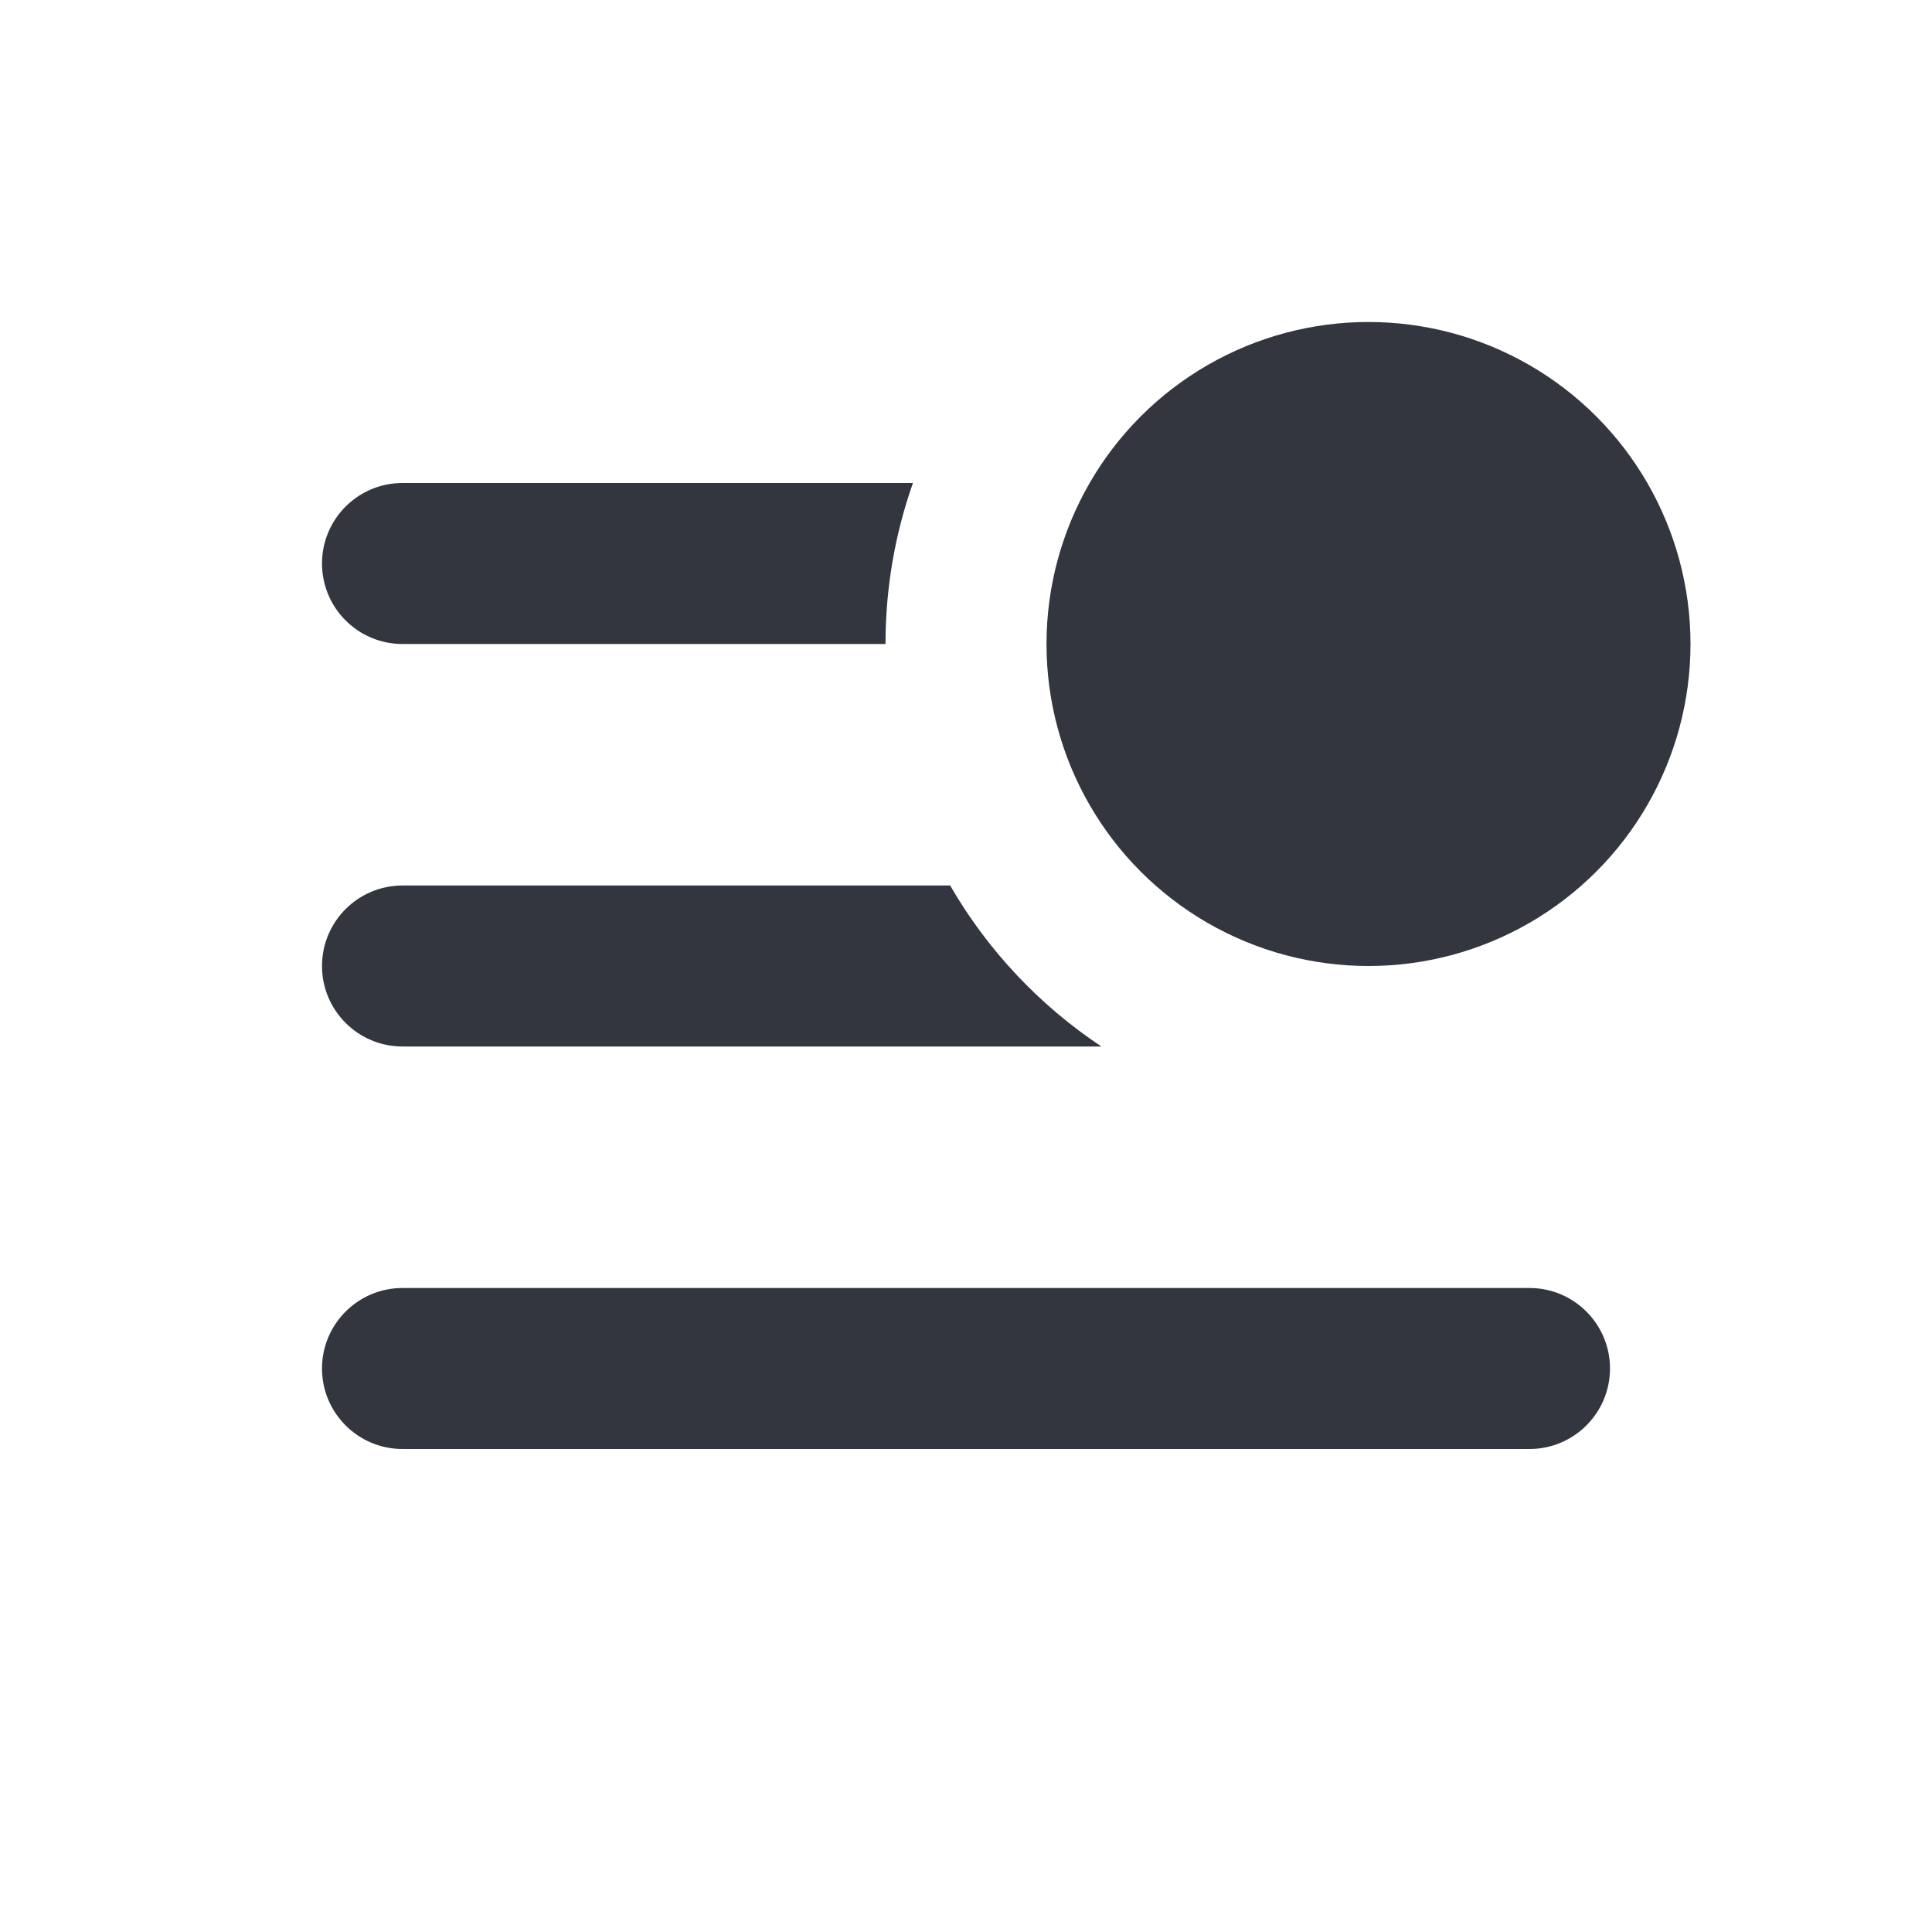 <?xml version="1.0" encoding="utf-8"?>
<svg width="800px" height="800px" viewBox="0 0 24 24" fill="none" xmlns="http://www.w3.org/2000/svg">
<circle cx="17" cy="8" r="4" fill="#33363F"/>
<path fill-rule="evenodd" clip-rule="evenodd" d="M15 8C15 6.895 15.895 6 17 6C18.105 6 19 6.895 19 8H15ZM11 8C11 7.299 11.12 6.626 11.341 6H5C4.448 6 4 6.448 4 7C4 7.552 4.448 8 5 8H11ZM11.803 11C12.267 11.803 12.912 12.488 13.682 13H5C4.448 13 4 12.552 4 12C4 11.448 4.448 11 5 11H11.803ZM5 16C4.448 16 4 16.448 4 17C4 17.552 4.448 18 5 18H19C19.552 18 20 17.552 20 17C20 16.448 19.552 16 19 16H5Z" fill="#33363F"/>
</svg>